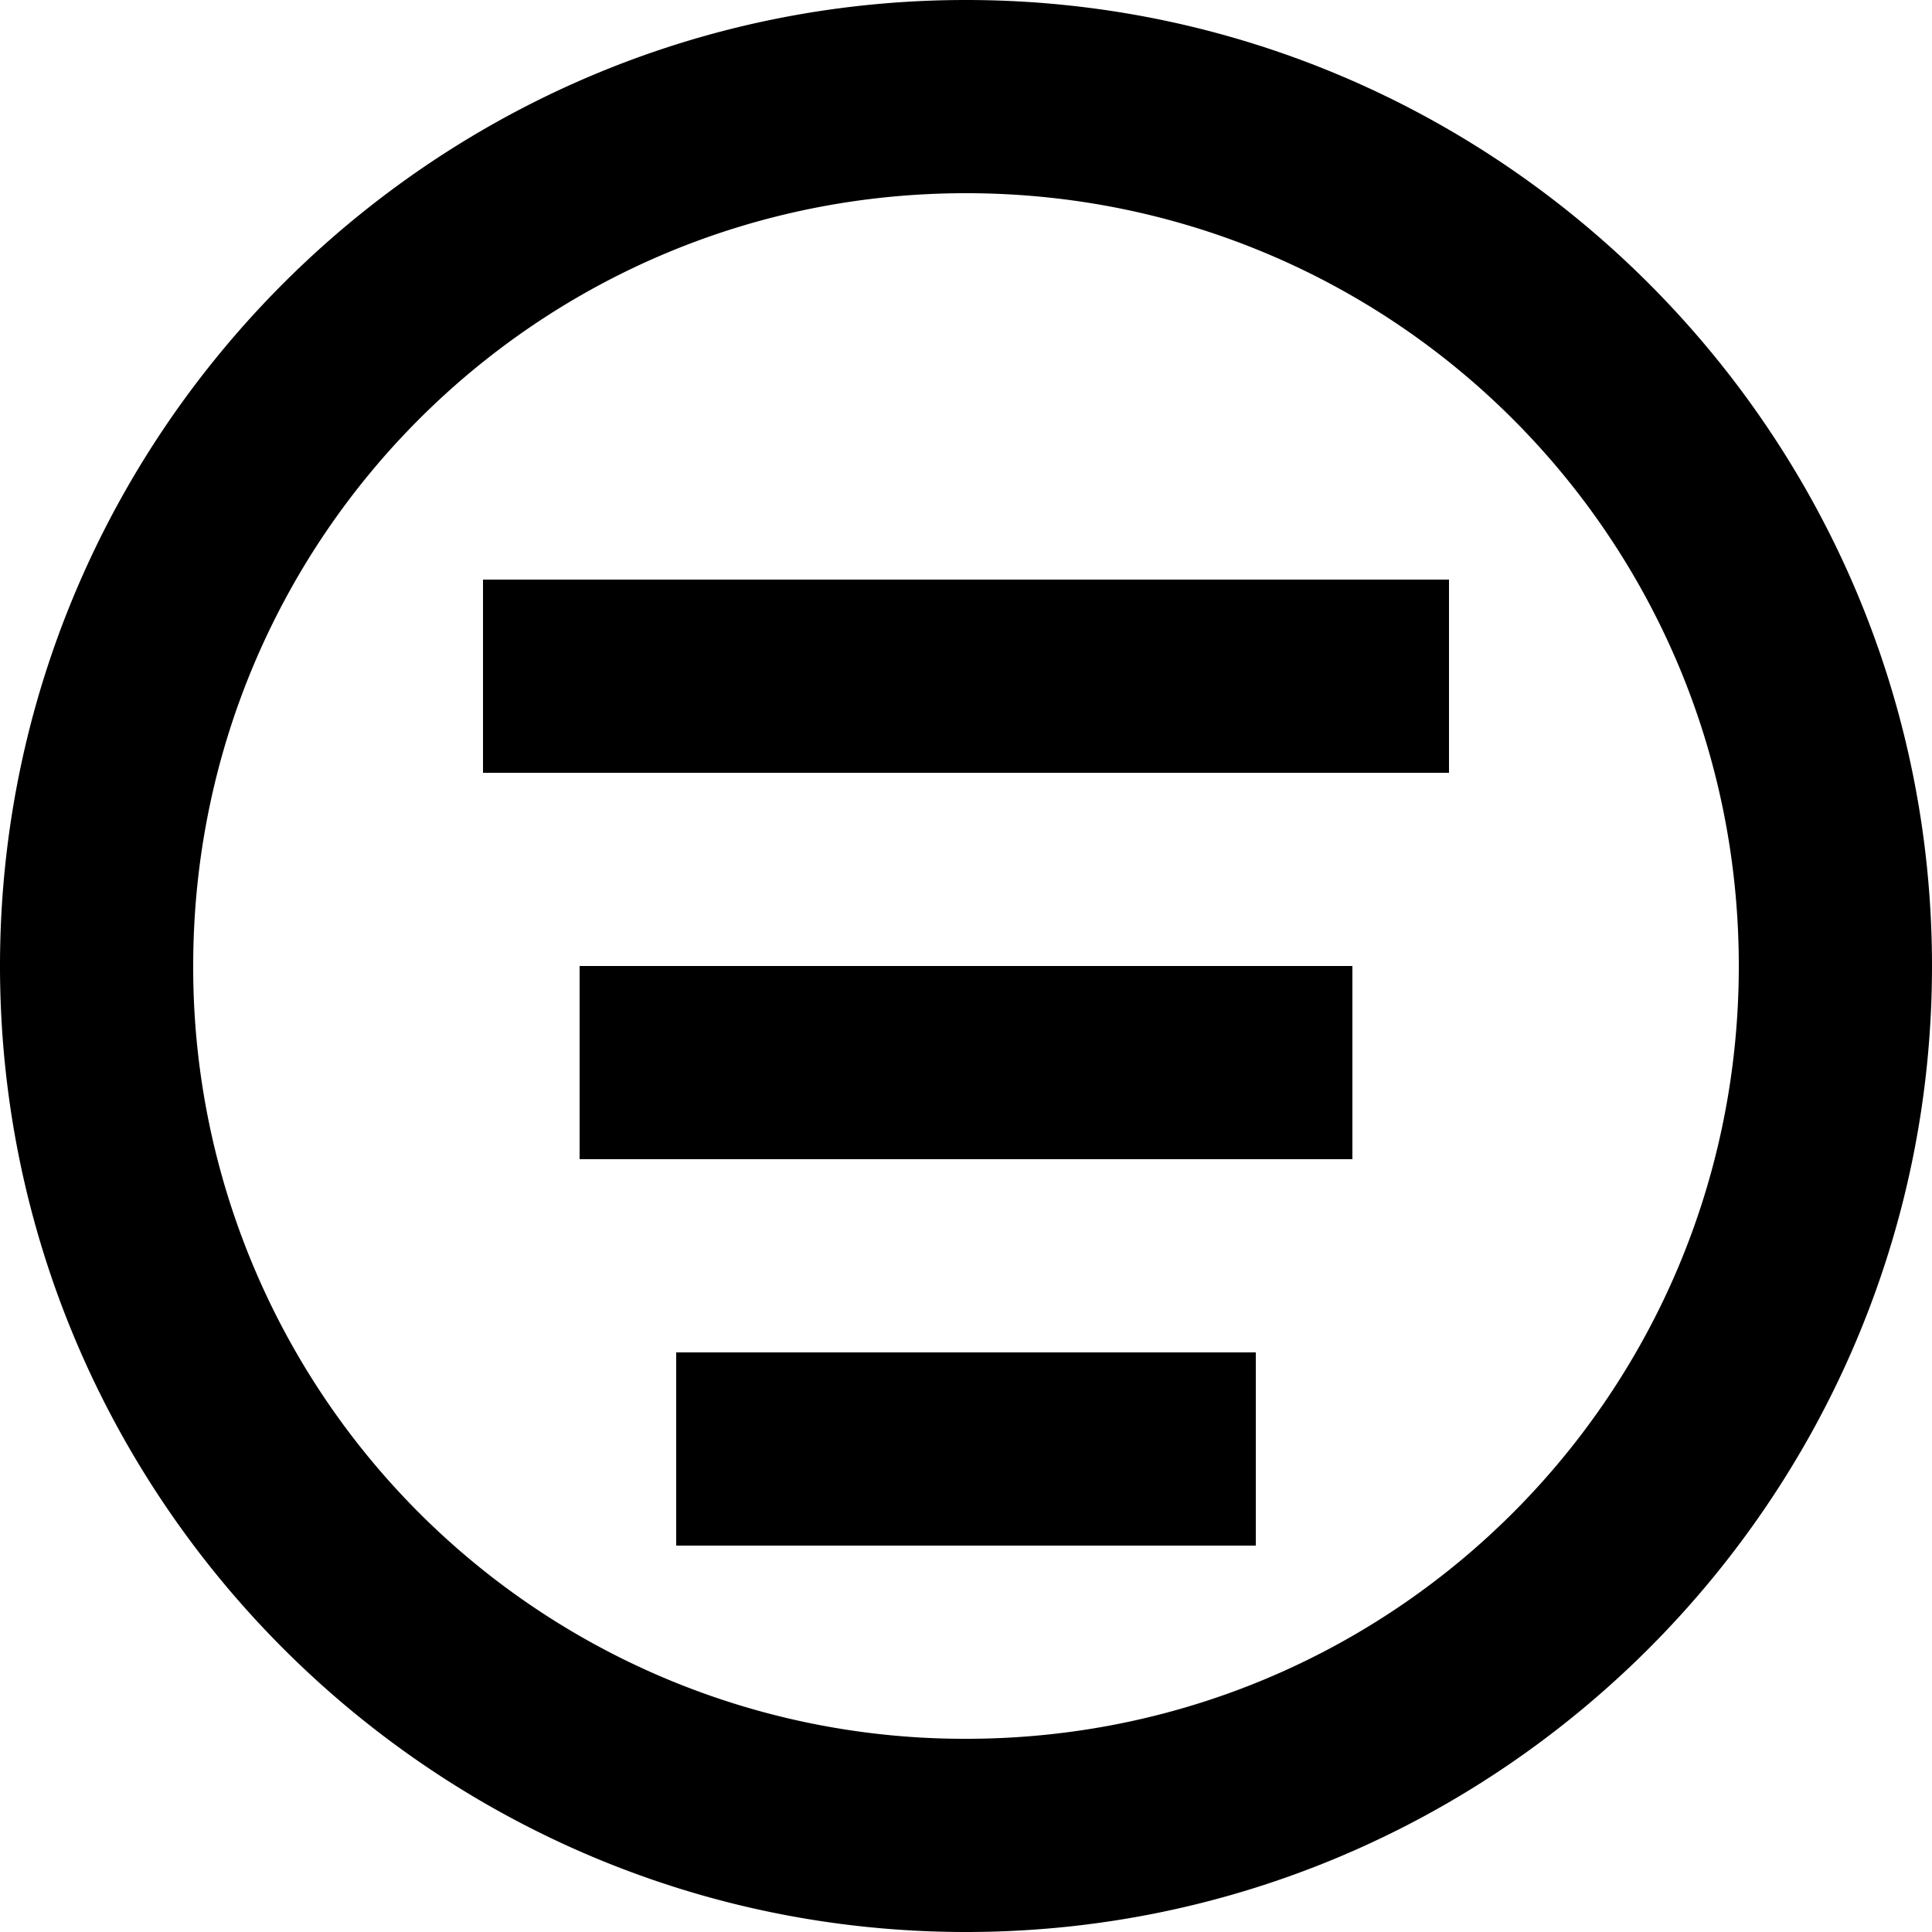 <svg xmlns="http://www.w3.org/2000/svg" width="16" height="16" viewBox="0 0 16 16"><g><g><path d="M5.6 11.2v1.6h4.8v-1.6zM4.8 8v1.6h6.4V8zM4 4.8v1.6h8V4.8zm4-3.2c3.544 0 6.4 2.856 6.4 6.4 0 3.544-2.856 6.4-6.4 6.4A6.388 6.388 0 0 1 1.6 8c0-3.544 2.856-6.4 6.4-6.4zM8 0C3.591 0 0 3.591 0 8s3.591 8 8 8 8-3.591 8-8-3.591-8-8-8z"/></g></g></svg>